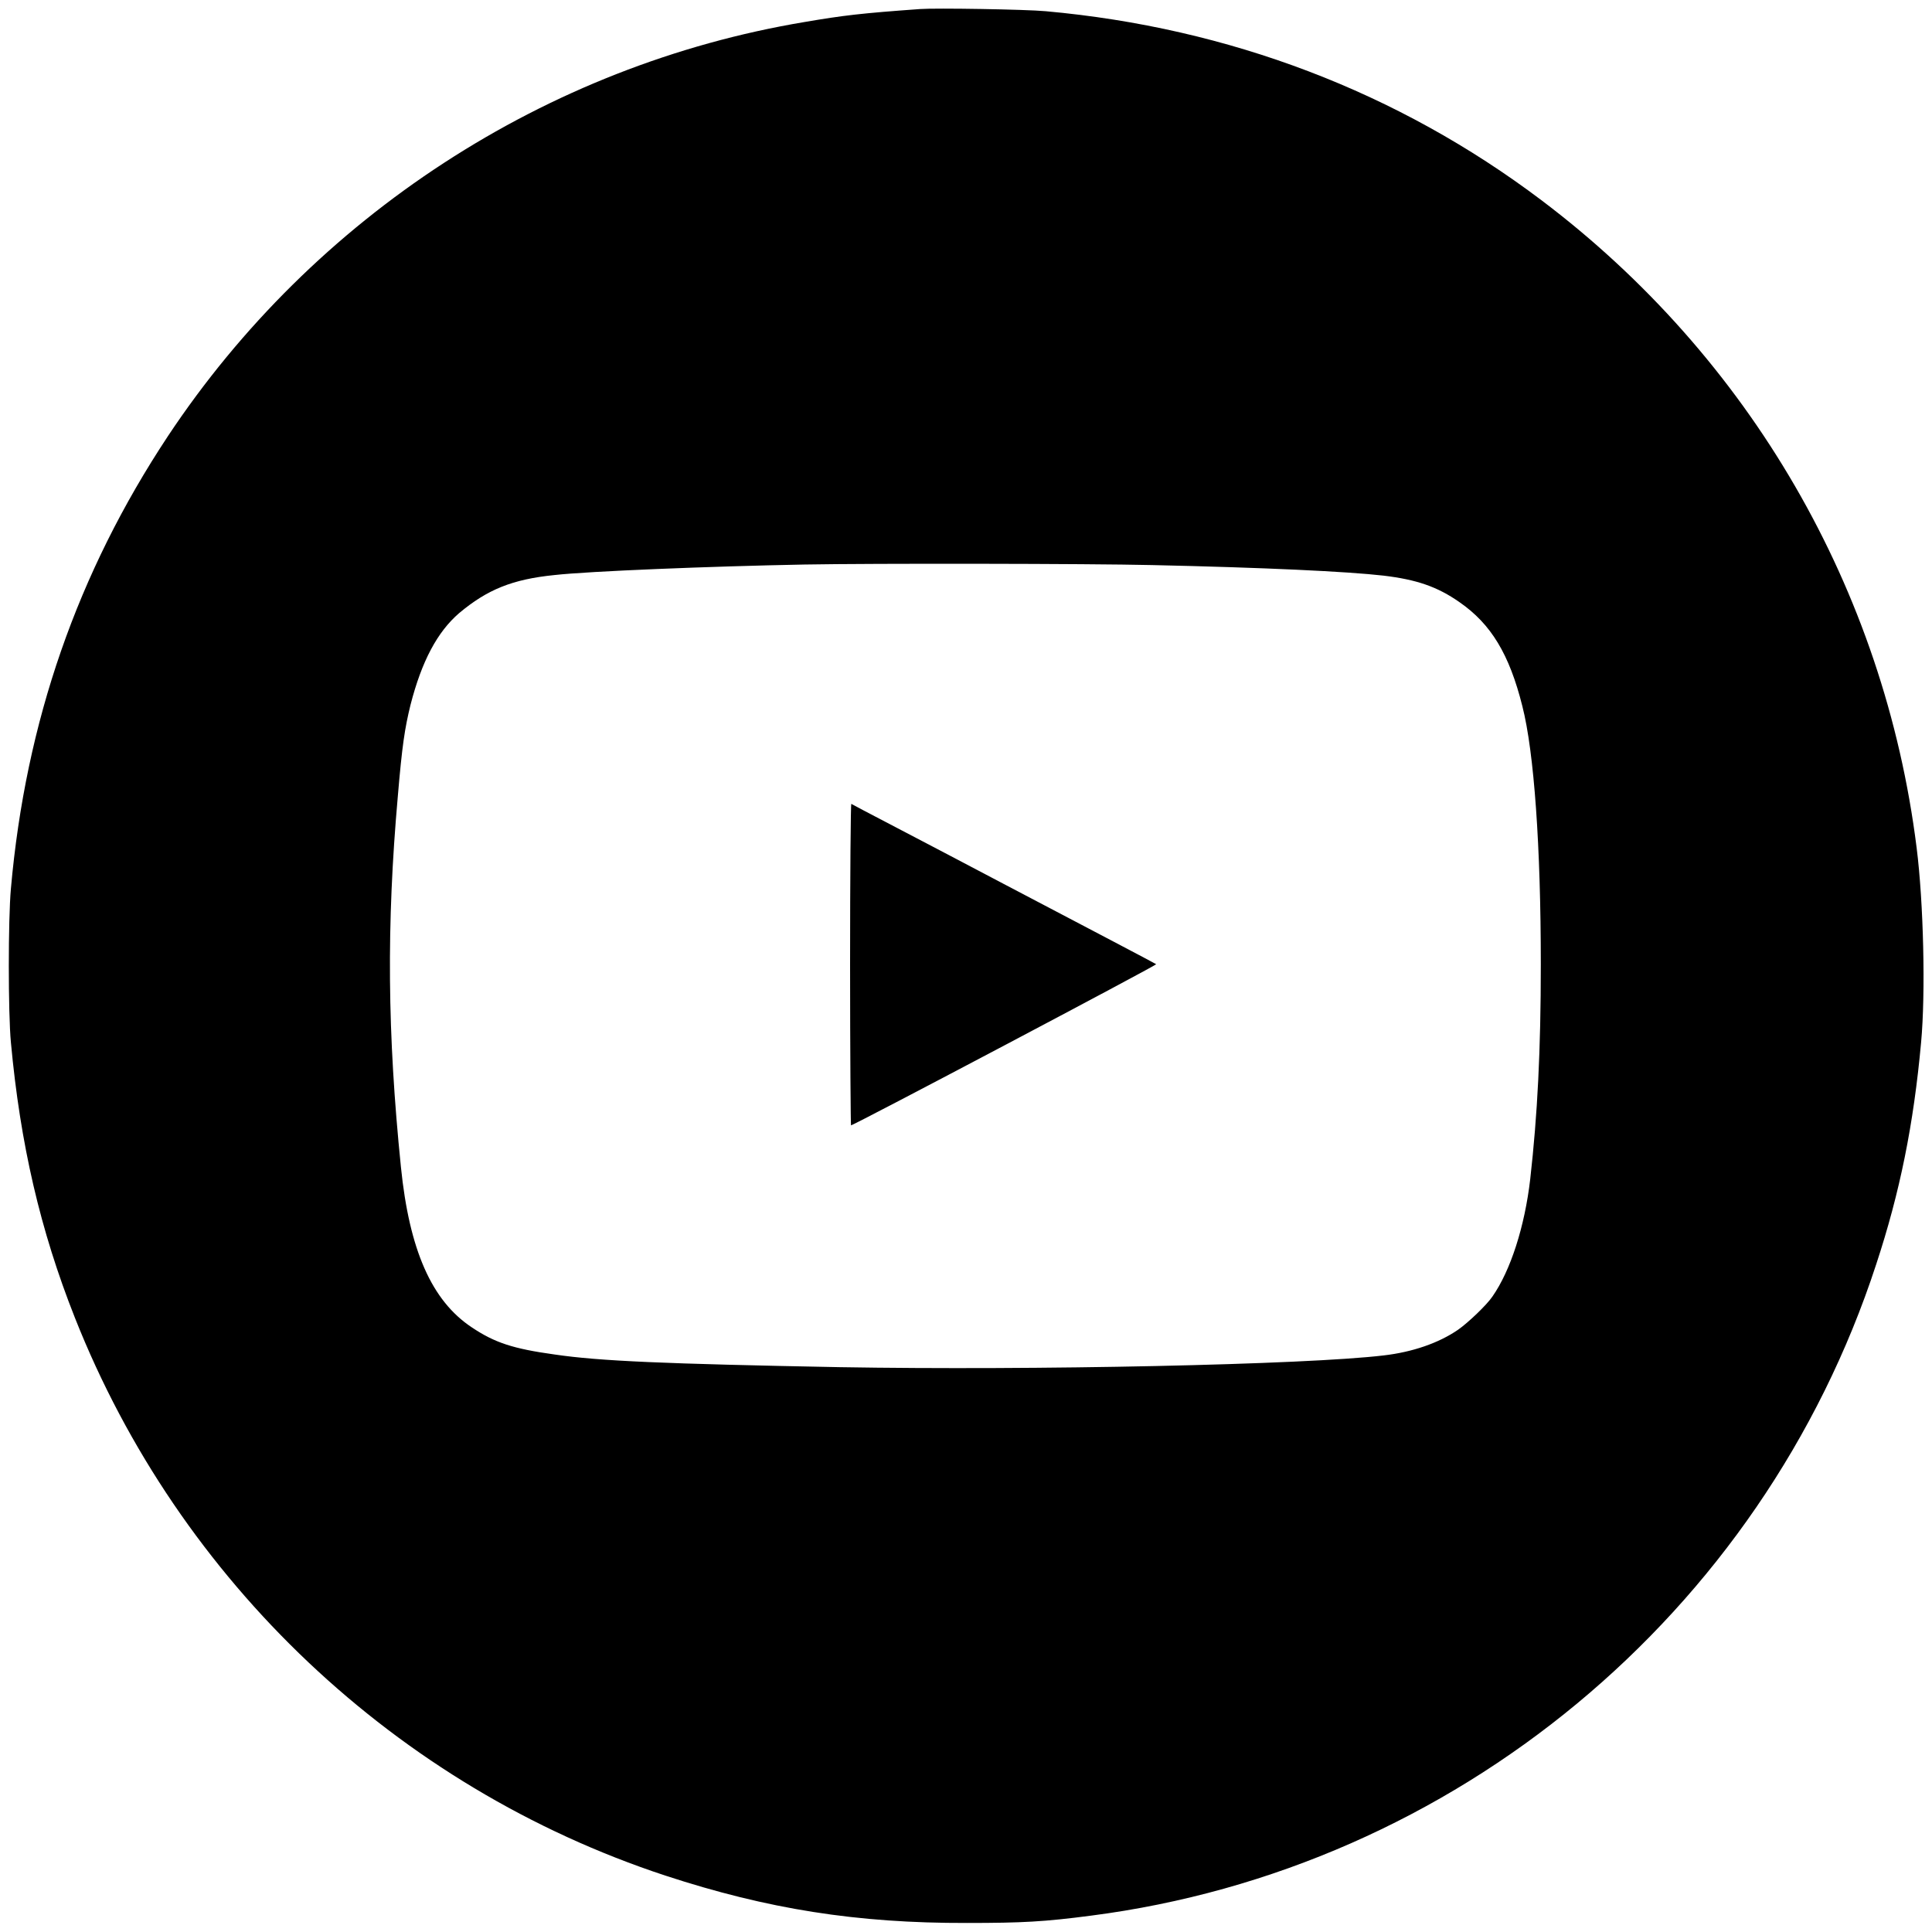 <?xml version="1.0" encoding="UTF-8"?>
<svg xmlns="http://www.w3.org/2000/svg" xmlns:xlink="http://www.w3.org/1999/xlink" width="25px" height="25px" viewBox="0 0 25 25" version="1.1">
<g id="surface1">
<path style=" stroke:none;fill-rule:nonzero;fill:rgb(0%,0%,0%);fill-opacity:1;" d="M 11.906 0.117 C 11.141 0.172 10.914 0.199 10.41 0.285 C 7.066 0.844 4.059 2.801 2.172 5.645 C 1.004 7.41 0.332 9.336 0.141 11.5 C 0.105 11.895 0.105 13.109 0.141 13.488 C 0.262 14.801 0.52 15.918 0.969 17.051 C 2.32 20.465 5.133 23.125 8.609 24.27 C 9.93 24.703 11.086 24.887 12.512 24.883 C 13.23 24.883 13.516 24.867 14.113 24.789 C 18.82 24.184 22.801 20.883 24.277 16.363 C 24.586 15.426 24.762 14.551 24.859 13.488 C 24.918 12.855 24.891 11.68 24.801 10.969 C 24.383 7.629 22.641 4.625 19.945 2.59 C 18.09 1.191 15.906 0.359 13.531 0.145 C 13.277 0.121 12.102 0.102 11.906 0.117 Z M 14.906 7.312 C 16.363 7.344 17.438 7.395 17.906 7.449 C 18.328 7.5 18.598 7.59 18.887 7.793 C 19.293 8.074 19.531 8.465 19.699 9.137 C 19.852 9.734 19.938 10.961 19.938 12.477 C 19.938 13.59 19.895 14.426 19.801 15.258 C 19.73 15.871 19.547 16.441 19.312 16.777 C 19.238 16.887 18.996 17.117 18.867 17.207 C 18.617 17.379 18.277 17.496 17.906 17.539 C 16.895 17.66 13.383 17.734 10.863 17.691 C 8.602 17.648 7.758 17.613 7.176 17.527 C 6.641 17.453 6.402 17.375 6.105 17.176 C 5.586 16.832 5.297 16.176 5.188 15.102 C 5.012 13.371 5 11.973 5.148 10.301 C 5.203 9.648 5.238 9.422 5.312 9.121 C 5.457 8.555 5.66 8.176 5.941 7.934 C 6.305 7.629 6.629 7.496 7.176 7.441 C 7.621 7.391 9.191 7.328 10.406 7.305 C 11.289 7.289 14.098 7.293 14.906 7.312 Z M 14.906 7.312 "/>
<path style=" stroke:none;fill-rule:nonzero;fill:rgb(0%,0%,0%);fill-opacity:1;" d="M 11 12.477 C 11 13.625 11.008 14.562 11.012 14.562 C 11.047 14.562 14.973 12.488 14.961 12.477 C 14.953 12.469 14.066 12.004 12.988 11.438 C 11.914 10.871 11.023 10.41 11.016 10.402 C 11.008 10.398 11 11.332 11 12.477 Z M 11 12.477 "/>
</g>
</svg>
